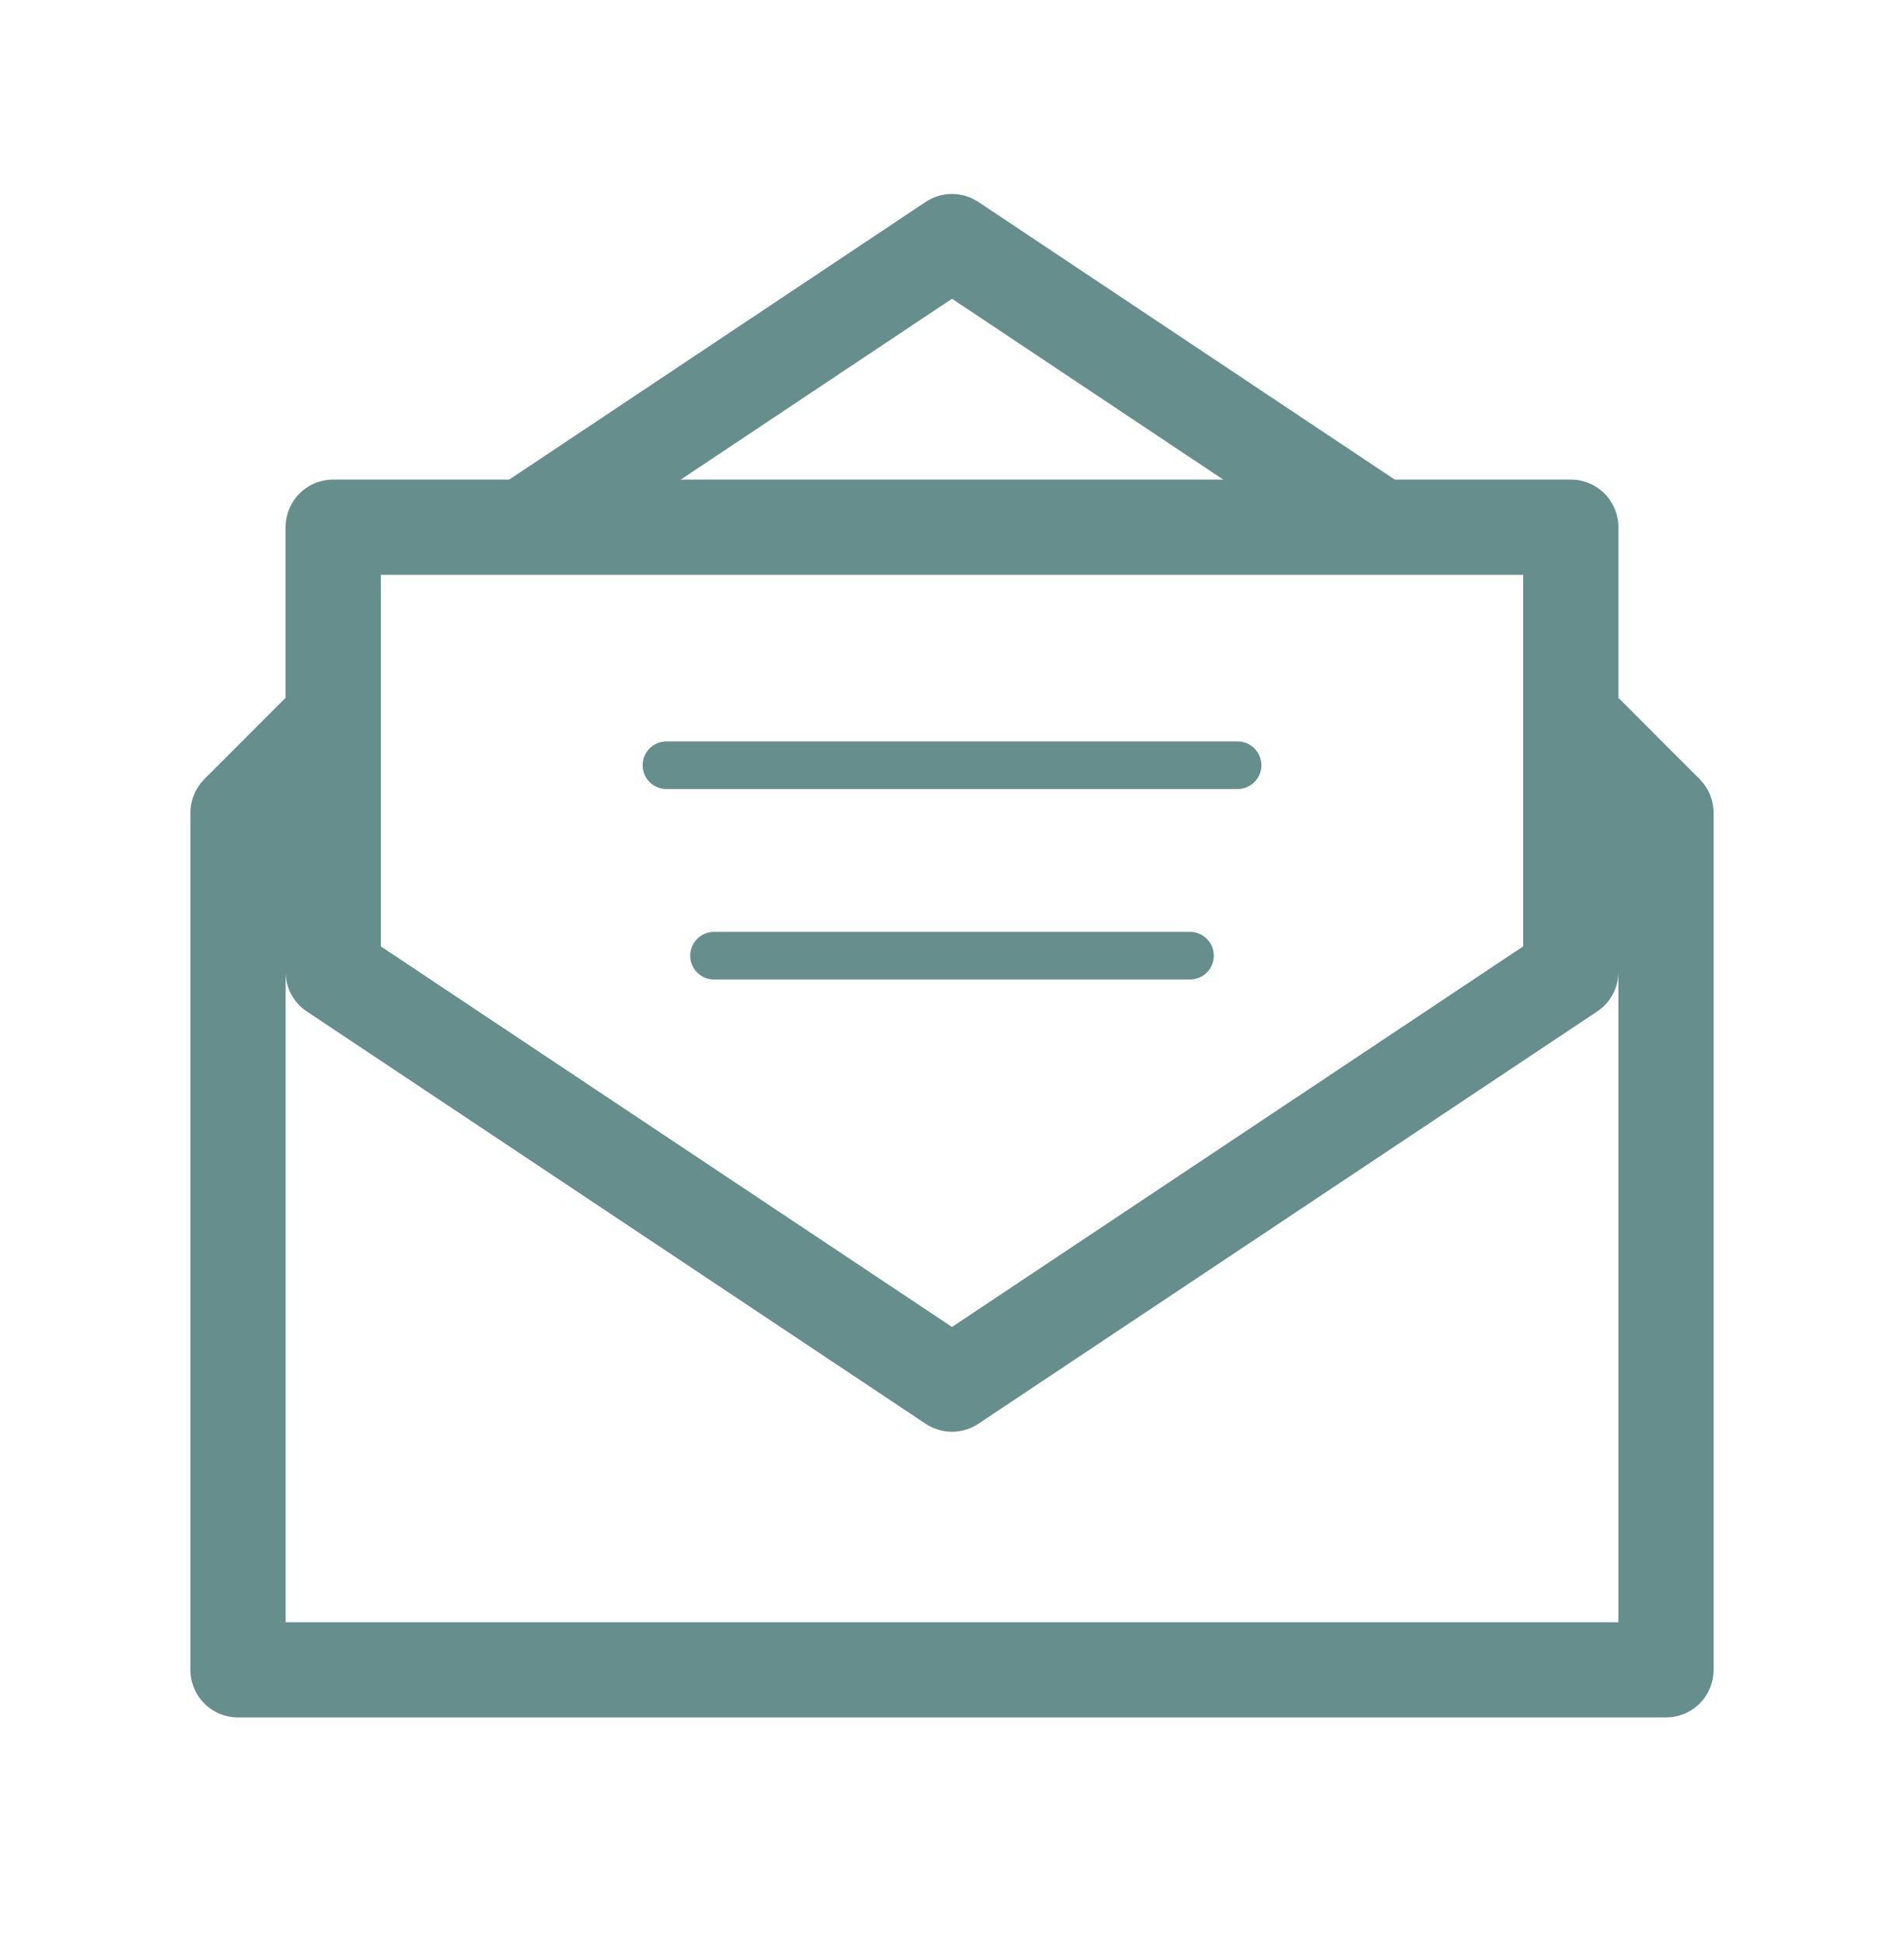 <svg width="48" height="49" viewBox="0 0 48 49" fill="none" xmlns="http://www.w3.org/2000/svg">
<path fill-rule="evenodd" clip-rule="evenodd" d="M6 19.288C6.318 19.288 6.624 19.415 6.849 19.64C7.074 19.865 7.2 20.17 7.2 20.488V40.888H40.8V20.488C40.8 20.17 40.926 19.865 41.151 19.64C41.377 19.415 41.682 19.288 42 19.288C42.318 19.288 42.623 19.415 42.849 19.64C43.074 19.865 43.2 20.17 43.2 20.488V42.088C43.2 42.406 43.074 42.712 42.849 42.937C42.623 43.162 42.318 43.288 42 43.288H6C5.682 43.288 5.377 43.162 5.152 42.937C4.926 42.712 4.8 42.406 4.8 42.088V20.488C4.8 20.17 4.926 19.865 5.152 19.64C5.377 19.415 5.682 19.288 6 19.288Z" fill="#668E8D"/>
<path fill-rule="evenodd" clip-rule="evenodd" d="M7.2 13.288C7.2 12.97 7.326 12.664 7.551 12.439C7.776 12.214 8.082 12.088 8.4 12.088H39.6C39.918 12.088 40.223 12.214 40.449 12.439C40.673 12.664 40.8 12.97 40.8 13.288V24.496C40.8 24.694 40.751 24.888 40.658 25.062C40.564 25.236 40.429 25.385 40.265 25.494L24.665 35.886C24.468 36.017 24.236 36.087 24 36.087C23.763 36.087 23.532 36.017 23.335 35.886L7.735 25.494C7.571 25.385 7.436 25.236 7.342 25.062C7.249 24.888 7.2 24.694 7.2 24.496V13.288ZM9.6 14.488V23.853L24 33.446L38.4 23.853V14.488H9.6Z" fill="#668E8D"/>
<path fill-rule="evenodd" clip-rule="evenodd" d="M23.335 5.09C23.532 4.959 23.763 4.889 24 4.889C24.237 4.889 24.468 4.959 24.665 5.09L35.465 12.29L34.135 14.287L24 7.53L13.865 14.287L12.535 12.29L23.335 5.09ZM40.45 17.238L42.85 19.639L41.15 21.338L38.75 18.938L40.45 17.238ZM9.25 18.938L6.85 21.338L5.15 19.639L7.55 17.238L9.25 18.938ZM16.2 19.288C16.2 19.129 16.263 18.976 16.376 18.864C16.488 18.751 16.641 18.688 16.8 18.688H31.2C31.359 18.688 31.512 18.751 31.624 18.864C31.737 18.976 31.8 19.129 31.8 19.288C31.8 19.447 31.737 19.6 31.624 19.712C31.512 19.825 31.359 19.888 31.2 19.888H16.8C16.641 19.888 16.488 19.825 16.376 19.712C16.263 19.6 16.2 19.447 16.2 19.288ZM17.4 24.088C17.4 23.929 17.463 23.776 17.576 23.664C17.688 23.551 17.841 23.488 18 23.488H30C30.159 23.488 30.312 23.551 30.424 23.664C30.537 23.776 30.6 23.929 30.6 24.088C30.6 24.247 30.537 24.4 30.424 24.512C30.312 24.625 30.159 24.688 30 24.688H18C17.841 24.688 17.688 24.625 17.576 24.512C17.463 24.4 17.4 24.247 17.4 24.088Z" fill="#668E8D"/>
</svg>
